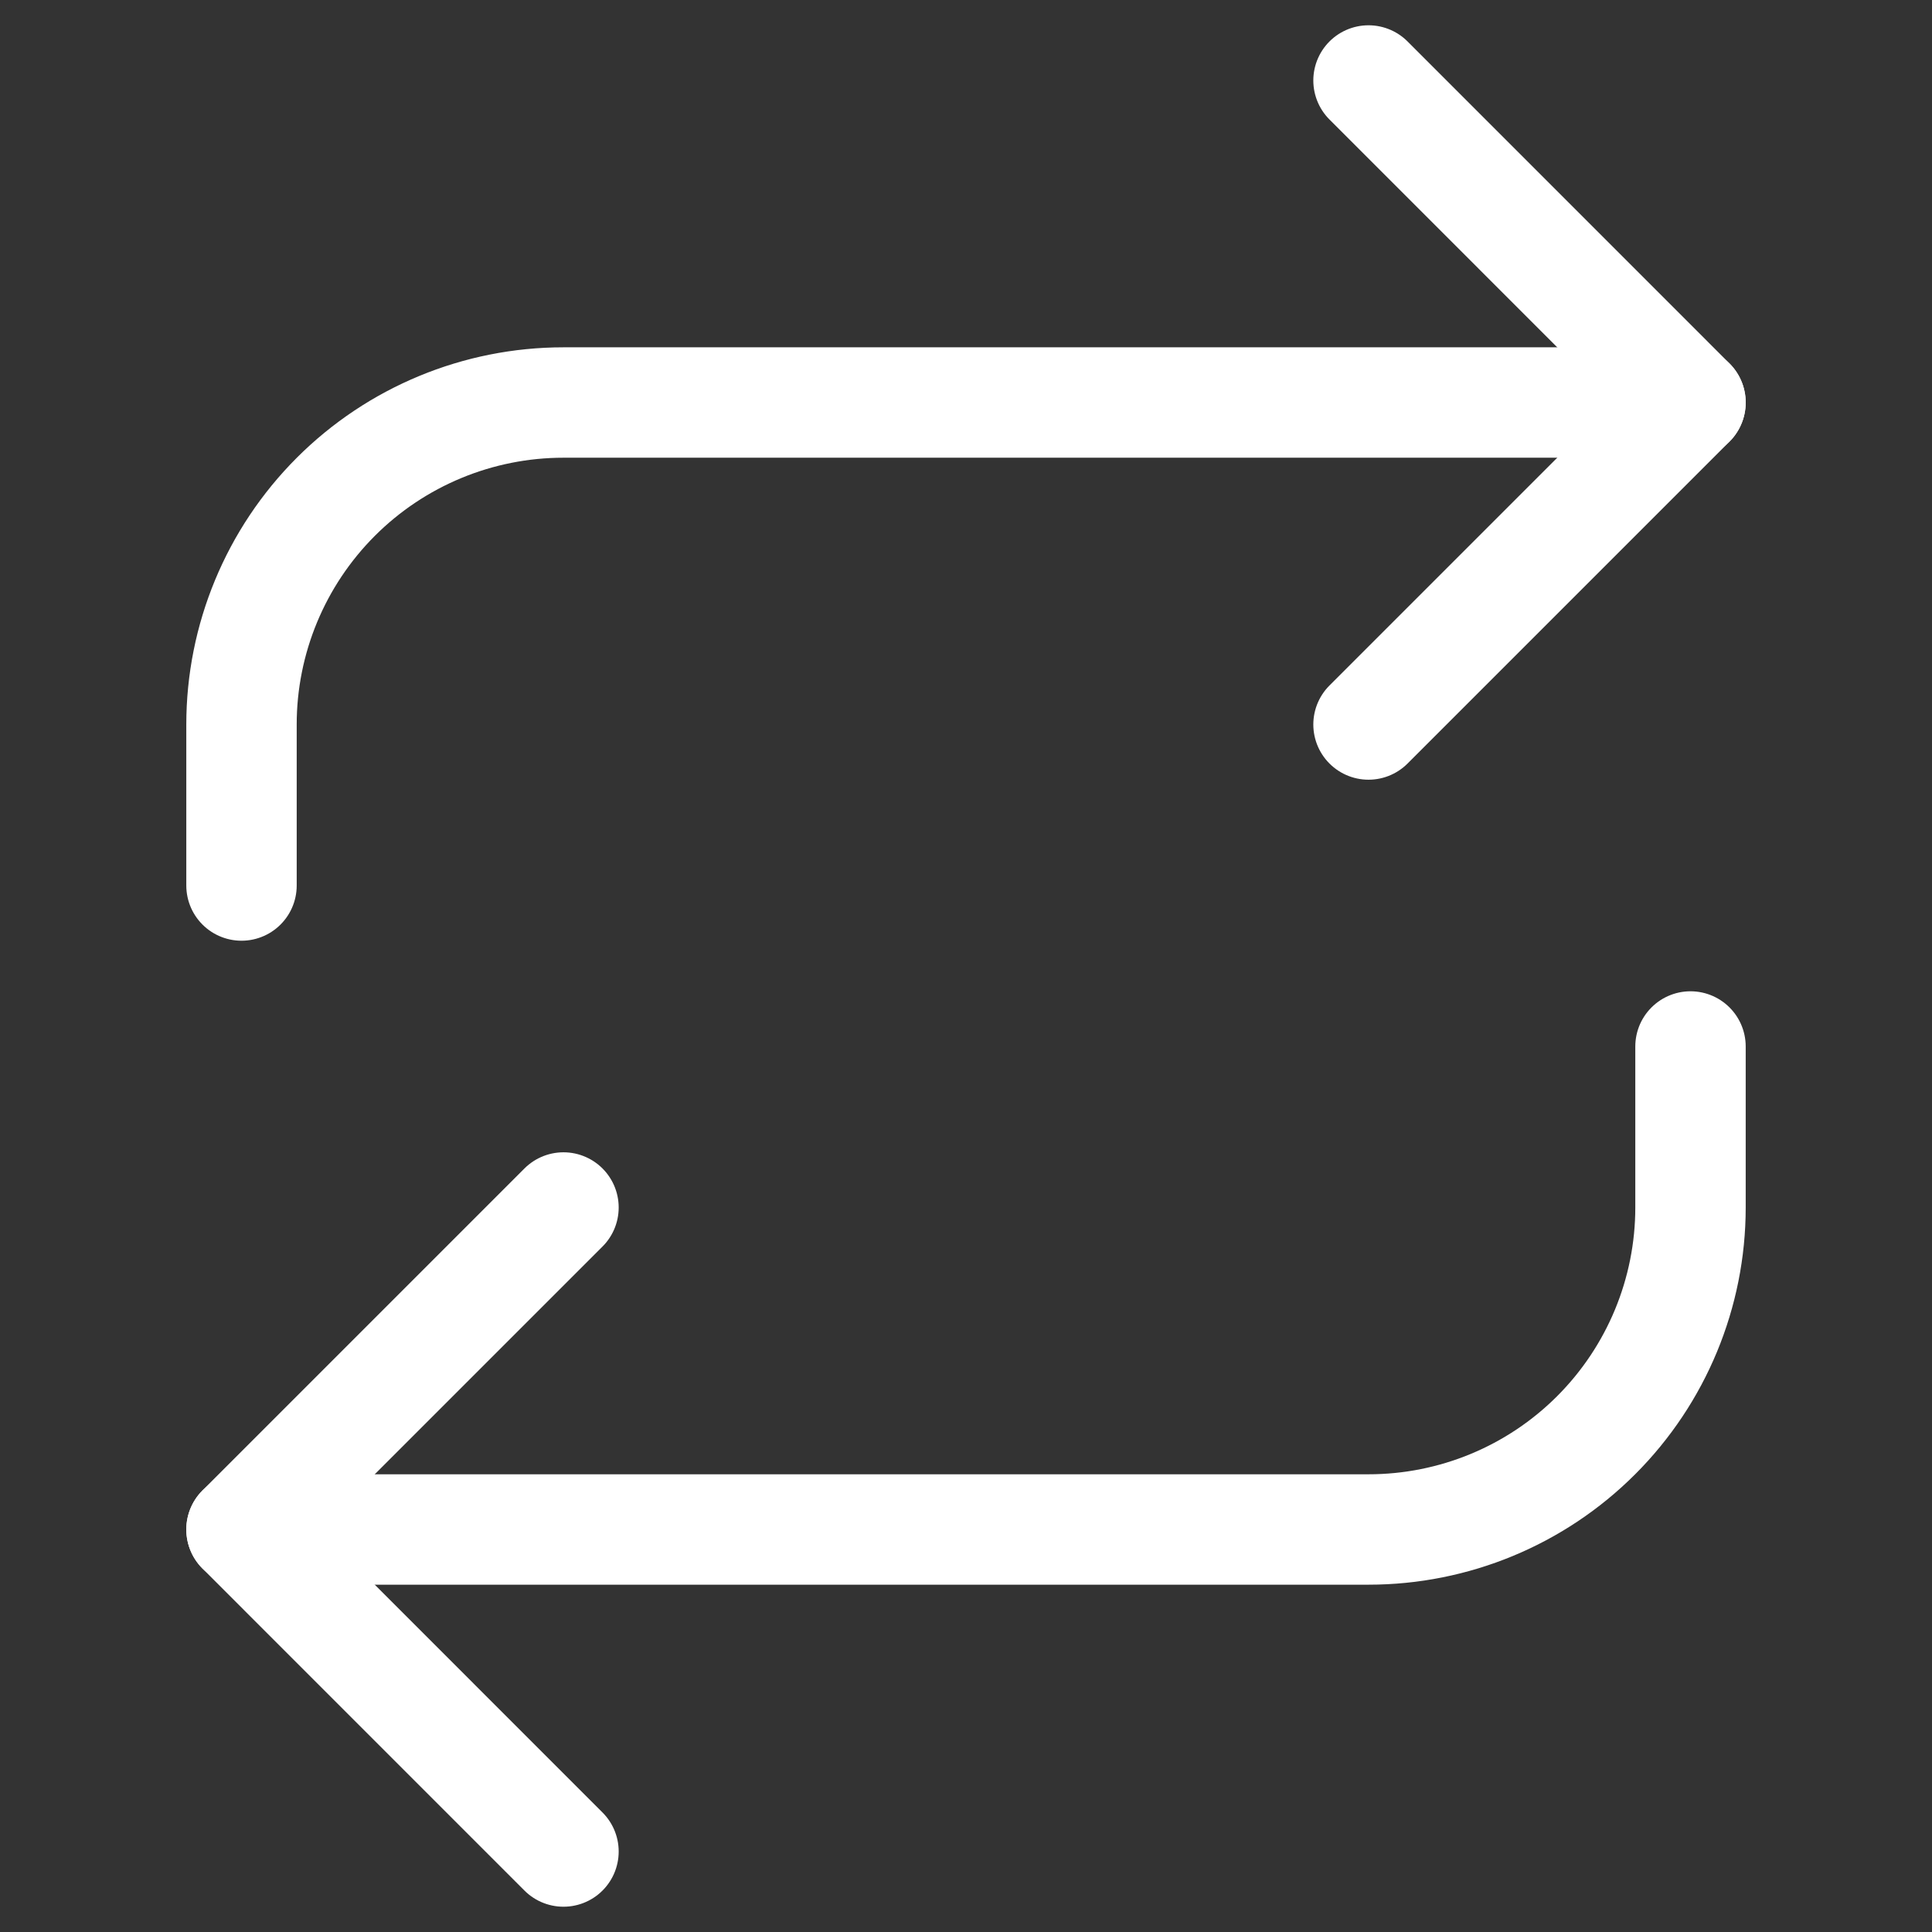 <svg width="35" height="35" viewBox="0 0 35 35" fill="none" xmlns="http://www.w3.org/2000/svg">
<rect x="0" y="0" width="35" height="35" fill="#333333" stroke="none"/>
<path d="M24.792 1.458L30.625 7.292L24.792 13.125" stroke="white" stroke-width="2" stroke-linecap="round" stroke-linejoin="round"/>
<path d="M4.375 16.042V13.125C4.375 11.578 4.99 10.094 6.084 9C7.178 7.906 8.661 7.292 10.208 7.292H30.625" stroke="white" stroke-width="2" stroke-linecap="round" stroke-linejoin="round"/>
<path d="M10.208 33.542L4.375 27.708L10.208 21.875" stroke="white" stroke-width="2" stroke-linecap="round" stroke-linejoin="round"/>
<path d="M30.625 18.958V21.875C30.625 23.422 30.01 24.906 28.916 26C27.823 27.094 26.339 27.708 24.792 27.708H4.375" stroke="white" stroke-width="2" stroke-linecap="round" stroke-linejoin="round"/>
</svg>
